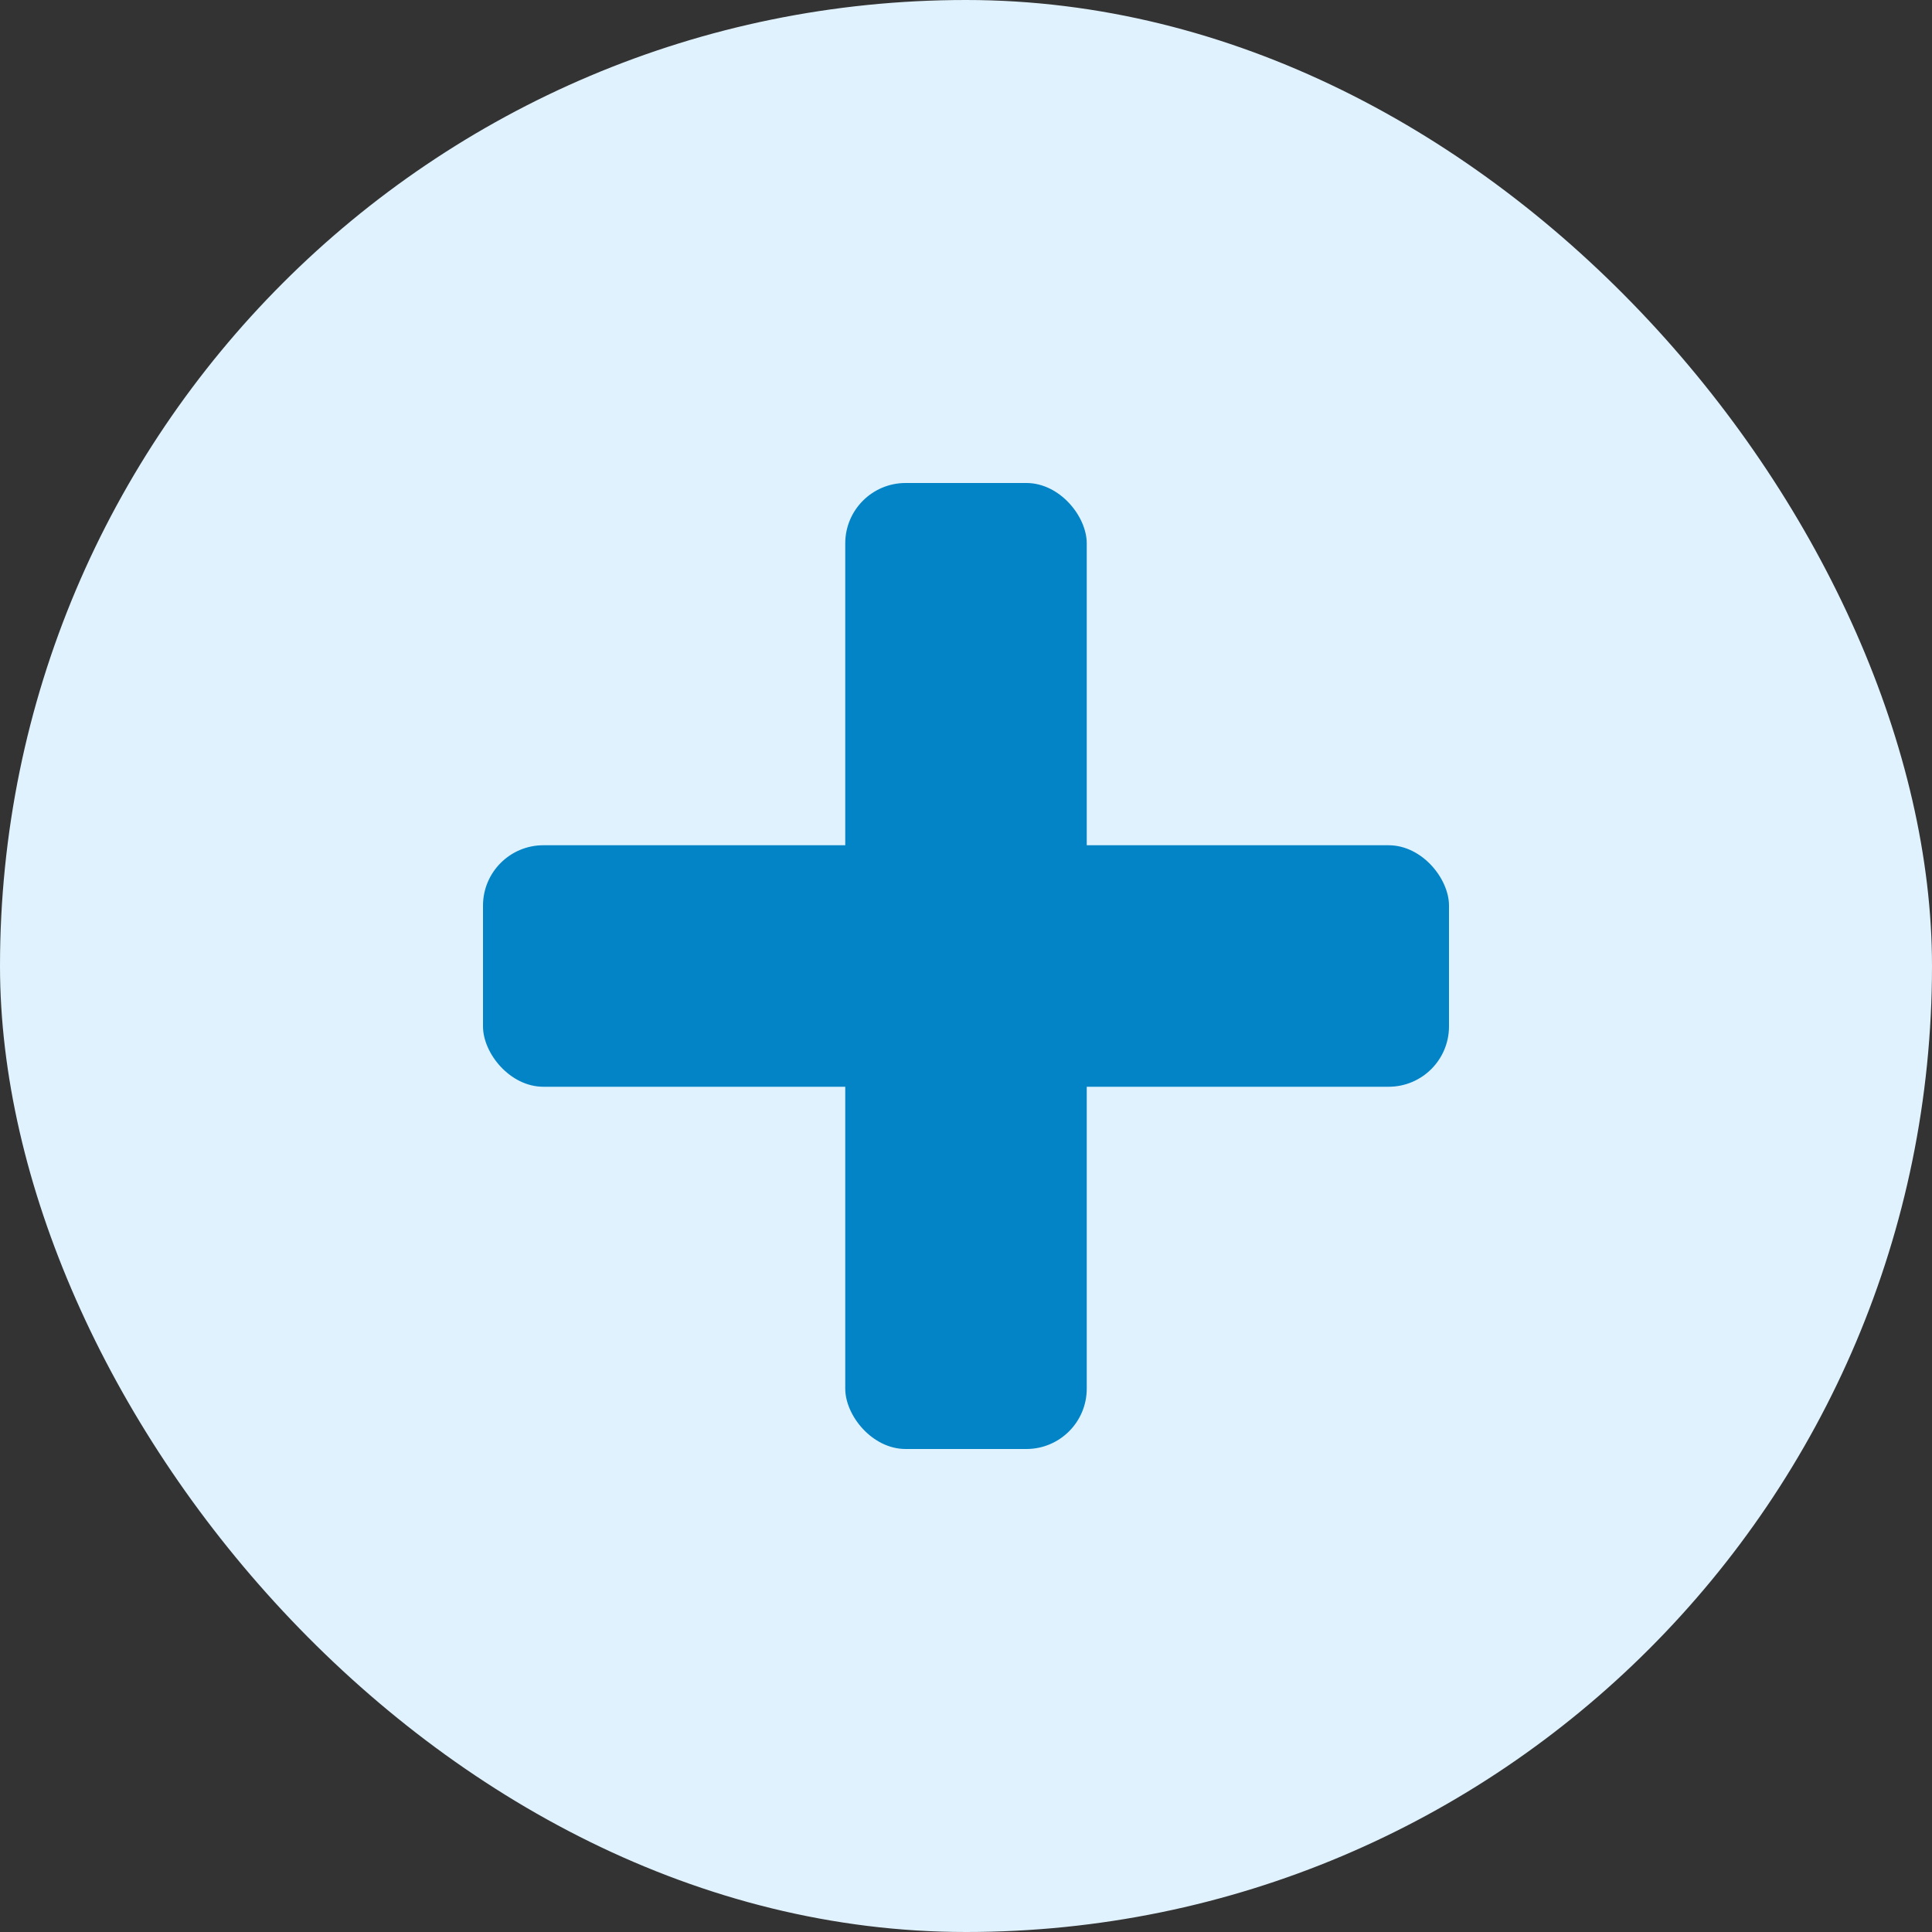 <svg width="64" height="64" viewBox="0 0 64 64" fill="none" xmlns="http://www.w3.org/2000/svg">
  <rect x="0" y="0" width="64" height="64" fill="#333333" stroke="none"/>
  <rect width="64" height="64" rx="32" fill="#E0F2FE" />
  <rect x="28" y="16" width="8" height="32" rx="2" fill="#0284C7" />
  <rect x="16" y="28" width="32" height="8" rx="2" fill="#0284C7" />
</svg> 